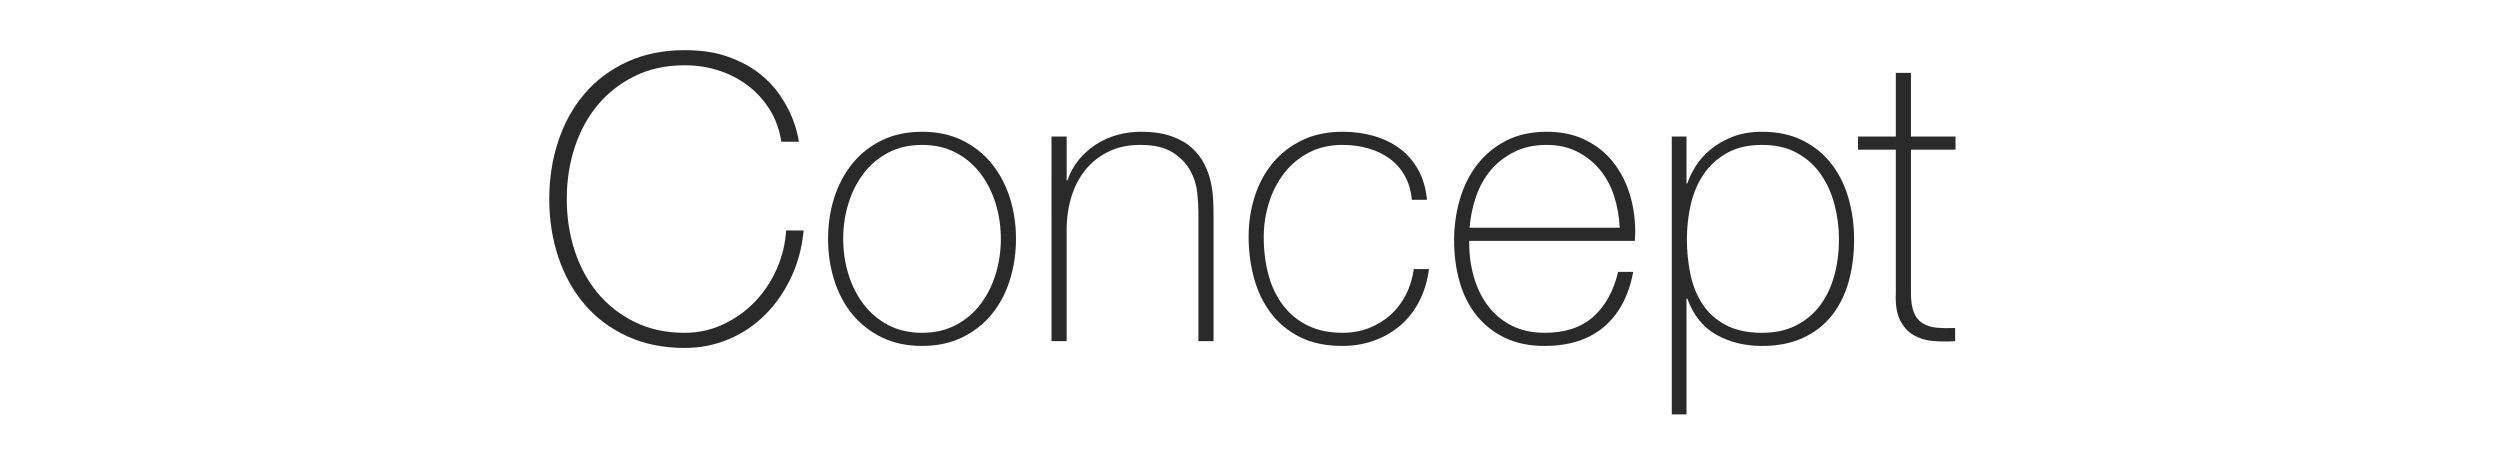 <?xml version="1.0" encoding="UTF-8"?><svg id="_レイヤー_2" xmlns="http://www.w3.org/2000/svg" viewBox="0 0 314 58.649"><g id="_レイヤー_1-2"><rect y="3.667" width="314" height="51.316" style="fill:none;"/><g><path d="M68.986,25c0-2.6,.383-5.042,1.15-7.325,.766-2.283,1.875-4.267,3.325-5.95,1.45-1.683,3.233-3.008,5.35-3.975,2.116-.966,4.508-1.45,7.175-1.45,2.1,0,3.917,.275,5.45,.825,1.533,.55,2.825,1.234,3.875,2.05,1.05,.817,1.908,1.708,2.575,2.675,.666,.967,1.175,1.875,1.525,2.725s.591,1.583,.725,2.2c.133,.617,.2,.959,.2,1.025h-2.2c-.234-1.5-.717-2.842-1.45-4.025-.733-1.183-1.65-2.191-2.75-3.025-1.1-.833-2.325-1.466-3.675-1.9-1.35-.433-2.775-.65-4.275-.65-2.333,0-4.417,.45-6.25,1.35-1.833,.9-3.383,2.108-4.65,3.625-1.267,1.517-2.233,3.292-2.9,5.325-.667,2.034-1,4.2-1,6.5s.333,4.467,1,6.5c.666,2.034,1.633,3.809,2.9,5.325,1.267,1.517,2.816,2.725,4.65,3.625,1.833,.9,3.917,1.35,6.25,1.35,1.733,0,3.358-.358,4.875-1.075,1.517-.716,2.842-1.667,3.975-2.85,1.133-1.183,2.042-2.55,2.725-4.1,.683-1.55,1.075-3.158,1.175-4.825h2.2c-.2,2.133-.725,4.1-1.575,5.9-.85,1.8-1.934,3.358-3.25,4.675-1.317,1.317-2.842,2.342-4.575,3.075-1.734,.733-3.583,1.1-5.55,1.1-2.667,0-5.059-.484-7.175-1.45-2.117-.966-3.9-2.292-5.35-3.975-1.45-1.683-2.559-3.666-3.325-5.95-.768-2.283-1.15-4.725-1.15-7.325Z" style="fill:#2a2a2a;"/><path d="M104.006,30c0-1.833,.258-3.558,.775-5.175,.517-1.617,1.275-3.042,2.275-4.275,1-1.233,2.233-2.208,3.7-2.925,1.466-.716,3.15-1.075,5.05-1.075s3.583,.358,5.05,1.075c1.466,.717,2.7,1.692,3.7,2.925,1,1.233,1.758,2.658,2.275,4.275,.517,1.617,.775,3.342,.775,5.175,0,1.833-.259,3.567-.775,5.2-.517,1.633-1.275,3.059-2.275,4.275-1,1.217-2.233,2.184-3.7,2.9-1.467,.716-3.15,1.075-5.05,1.075s-3.583-.359-5.05-1.075c-1.467-.716-2.7-1.683-3.7-2.9-1-1.216-1.758-2.642-2.275-4.275-.517-1.633-.775-3.367-.775-5.2Zm1.9,0c0,1.534,.216,3.009,.65,4.425,.433,1.417,1.066,2.675,1.9,3.775,.833,1.1,1.867,1.975,3.1,2.625,1.233,.65,2.65,.975,4.25,.975s3.017-.325,4.25-.975c1.233-.65,2.267-1.525,3.1-2.625,.833-1.1,1.466-2.358,1.9-3.775,.433-1.417,.65-2.892,.65-4.425,0-1.533-.217-3.008-.65-4.425-.434-1.417-1.067-2.675-1.9-3.775-.834-1.1-1.867-1.975-3.1-2.625-1.233-.65-2.65-.975-4.25-.975s-3.017,.325-4.25,.975c-1.233,.65-2.267,1.525-3.1,2.625-.834,1.1-1.467,2.358-1.9,3.775-.434,1.417-.65,2.892-.65,4.425Z" style="fill:#2a2a2a;"/><path d="M132.071,17.149h1.9v5.5h.1c.333-.966,.808-1.825,1.425-2.575,.616-.75,1.333-1.392,2.15-1.925,.816-.533,1.708-.933,2.675-1.2,.967-.267,1.95-.4,2.95-.4,1.5,0,2.775,.184,3.825,.55,1.05,.367,1.908,.85,2.575,1.45,.666,.6,1.191,1.275,1.575,2.025,.383,.75,.658,1.508,.825,2.275,.167,.767,.267,1.509,.3,2.225,.033,.717,.05,1.342,.05,1.875v15.9h-1.9V26.6c0-.633-.05-1.433-.15-2.4-.1-.966-.392-1.892-.875-2.775-.484-.883-1.217-1.642-2.2-2.275-.983-.633-2.342-.95-4.075-.95-1.467,0-2.768,.267-3.9,.8-1.133,.534-2.1,1.275-2.9,2.225-.8,.95-1.409,2.083-1.825,3.4-.417,1.317-.625,2.759-.625,4.325v13.9h-1.9V17.149Z" style="fill:#2a2a2a;"/><path d="M177.326,25.1c-.1-1.133-.392-2.133-.875-3-.483-.866-1.108-1.583-1.875-2.15-.767-.566-1.659-1-2.675-1.3-1.017-.3-2.109-.45-3.275-.45-1.6,0-3.018,.325-4.25,.975-1.234,.65-2.268,1.517-3.1,2.6-.834,1.084-1.467,2.317-1.9,3.7-.434,1.384-.65,2.809-.65,4.275,0,1.734,.2,3.333,.6,4.8s1.017,2.742,1.85,3.825c.833,1.083,1.866,1.925,3.1,2.525,1.233,.6,2.683,.9,4.35,.9,1.2,0,2.308-.2,3.325-.6,1.017-.4,1.917-.95,2.7-1.65,.783-.7,1.425-1.542,1.925-2.525,.5-.982,.833-2.058,1-3.225h1.9c-.2,1.533-.617,2.9-1.25,4.1-.633,1.2-1.434,2.209-2.4,3.025-.967,.817-2.067,1.442-3.3,1.875-1.234,.433-2.534,.65-3.9,.65-2.1,0-3.893-.375-5.375-1.125-1.484-.75-2.7-1.758-3.65-3.025-.95-1.267-1.65-2.725-2.1-4.375-.45-1.65-.675-3.375-.675-5.175s.258-3.5,.775-5.1c.517-1.6,1.275-3,2.275-4.2,1-1.2,2.232-2.15,3.7-2.85,1.466-.7,3.15-1.05,5.05-1.05,1.4,0,2.708,.175,3.925,.525,1.216,.35,2.3,.875,3.25,1.575,.95,.7,1.725,1.592,2.325,2.675,.6,1.083,.966,2.342,1.1,3.775h-1.9Z" style="fill:#2a2a2a;"/><path d="M184.535,30.25v.3c0,1.5,.2,2.934,.602,4.3,.401,1.367,.994,2.567,1.78,3.6,.785,1.034,1.771,1.85,2.958,2.45,1.186,.6,2.565,.9,4.136,.9,2.573,0,4.612-.675,6.116-2.025,1.504-1.35,2.54-3.225,3.109-5.625h1.9c-.567,3-1.792,5.3-3.675,6.9-1.883,1.6-4.375,2.4-7.475,2.4-1.9,0-3.559-.342-4.975-1.025-1.417-.683-2.6-1.617-3.55-2.8-.95-1.183-1.658-2.583-2.125-4.2-.467-1.617-.7-3.358-.7-5.225,0-1.8,.241-3.525,.725-5.175,.482-1.65,1.208-3.1,2.175-4.35,.966-1.25,2.175-2.25,3.625-3s3.158-1.125,5.125-1.125c1.8,0,3.392,.334,4.775,1,1.383,.667,2.542,1.575,3.475,2.725,.933,1.15,1.642,2.484,2.125,4,.483,1.518,.725,3.143,.725,4.875,0,.168-.009,.359-.025,.575-.018,.217-.025,.392-.025,.525h-20.8Zm18.9-1.65c-.067-1.4-.301-2.725-.702-3.975-.401-1.25-.994-2.35-1.779-3.3-.786-.95-1.738-1.708-2.858-2.275-1.121-.566-2.398-.85-3.835-.85-1.537,0-2.891,.292-4.061,.875-1.17,.584-2.156,1.35-2.958,2.3-.802,.95-1.42,2.059-1.855,3.325-.435,1.267-.703,2.567-.803,3.9h18.85Z" style="fill:#2a2a2a;"/><path d="M211.825,23.05h.1c.2-.633,.534-1.333,1.002-2.1,.467-.767,1.085-1.475,1.854-2.125,.769-.65,1.696-1.191,2.782-1.625,1.086-.433,2.331-.65,3.734-.65,1.971,0,3.684,.367,5.137,1.1,1.453,.734,2.656,1.717,3.608,2.95,.953,1.233,1.663,2.667,2.13,4.3,.467,1.634,.702,3.35,.702,5.15,0,1.967-.234,3.767-.702,5.4-.468,1.633-1.178,3.042-2.13,4.225-.952,1.184-2.155,2.108-3.608,2.775s-3.166,1-5.137,1c-2.139,0-4.044-.467-5.714-1.4-1.67-.933-2.89-2.45-3.658-4.55h-.1v14.55h-1.85V17.149h1.85v5.9Zm9.475,18.75c1.67,0,3.115-.316,4.336-.95,1.219-.633,2.222-1.483,3.008-2.55,.785-1.066,1.37-2.308,1.754-3.725,.384-1.417,.577-2.925,.577-4.525,0-1.467-.185-2.908-.552-4.325-.368-1.417-.935-2.683-1.705-3.8-.769-1.117-1.762-2.017-2.983-2.7-1.22-.683-2.698-1.025-4.436-1.025-1.705,0-3.159,.334-4.362,1-1.203,.667-2.181,1.55-2.933,2.65s-1.295,2.358-1.629,3.775c-.335,1.417-.501,2.892-.501,4.425s.15,3.008,.451,4.425c.301,1.417,.81,2.667,1.529,3.75,.719,1.083,1.688,1.95,2.908,2.6s2.733,.975,4.538,.975Z" style="fill:#2a2a2a;"/><path d="M245.615,18.8h-5.6v17.95c0,1.034,.117,1.85,.35,2.45,.233,.6,.591,1.059,1.075,1.375,.482,.317,1.066,.508,1.75,.575,.683,.067,1.475,.084,2.375,.05v1.65c-.967,.066-1.909,.058-2.825-.025-.917-.083-1.725-.333-2.425-.75-.7-.416-1.259-1.042-1.675-1.875-.417-.833-.592-1.983-.525-3.45V18.8h-4.75v-1.65h4.75V9.149h1.9v8h5.6v1.65Z" style="fill:#2a2a2a;"/></g></g></svg>